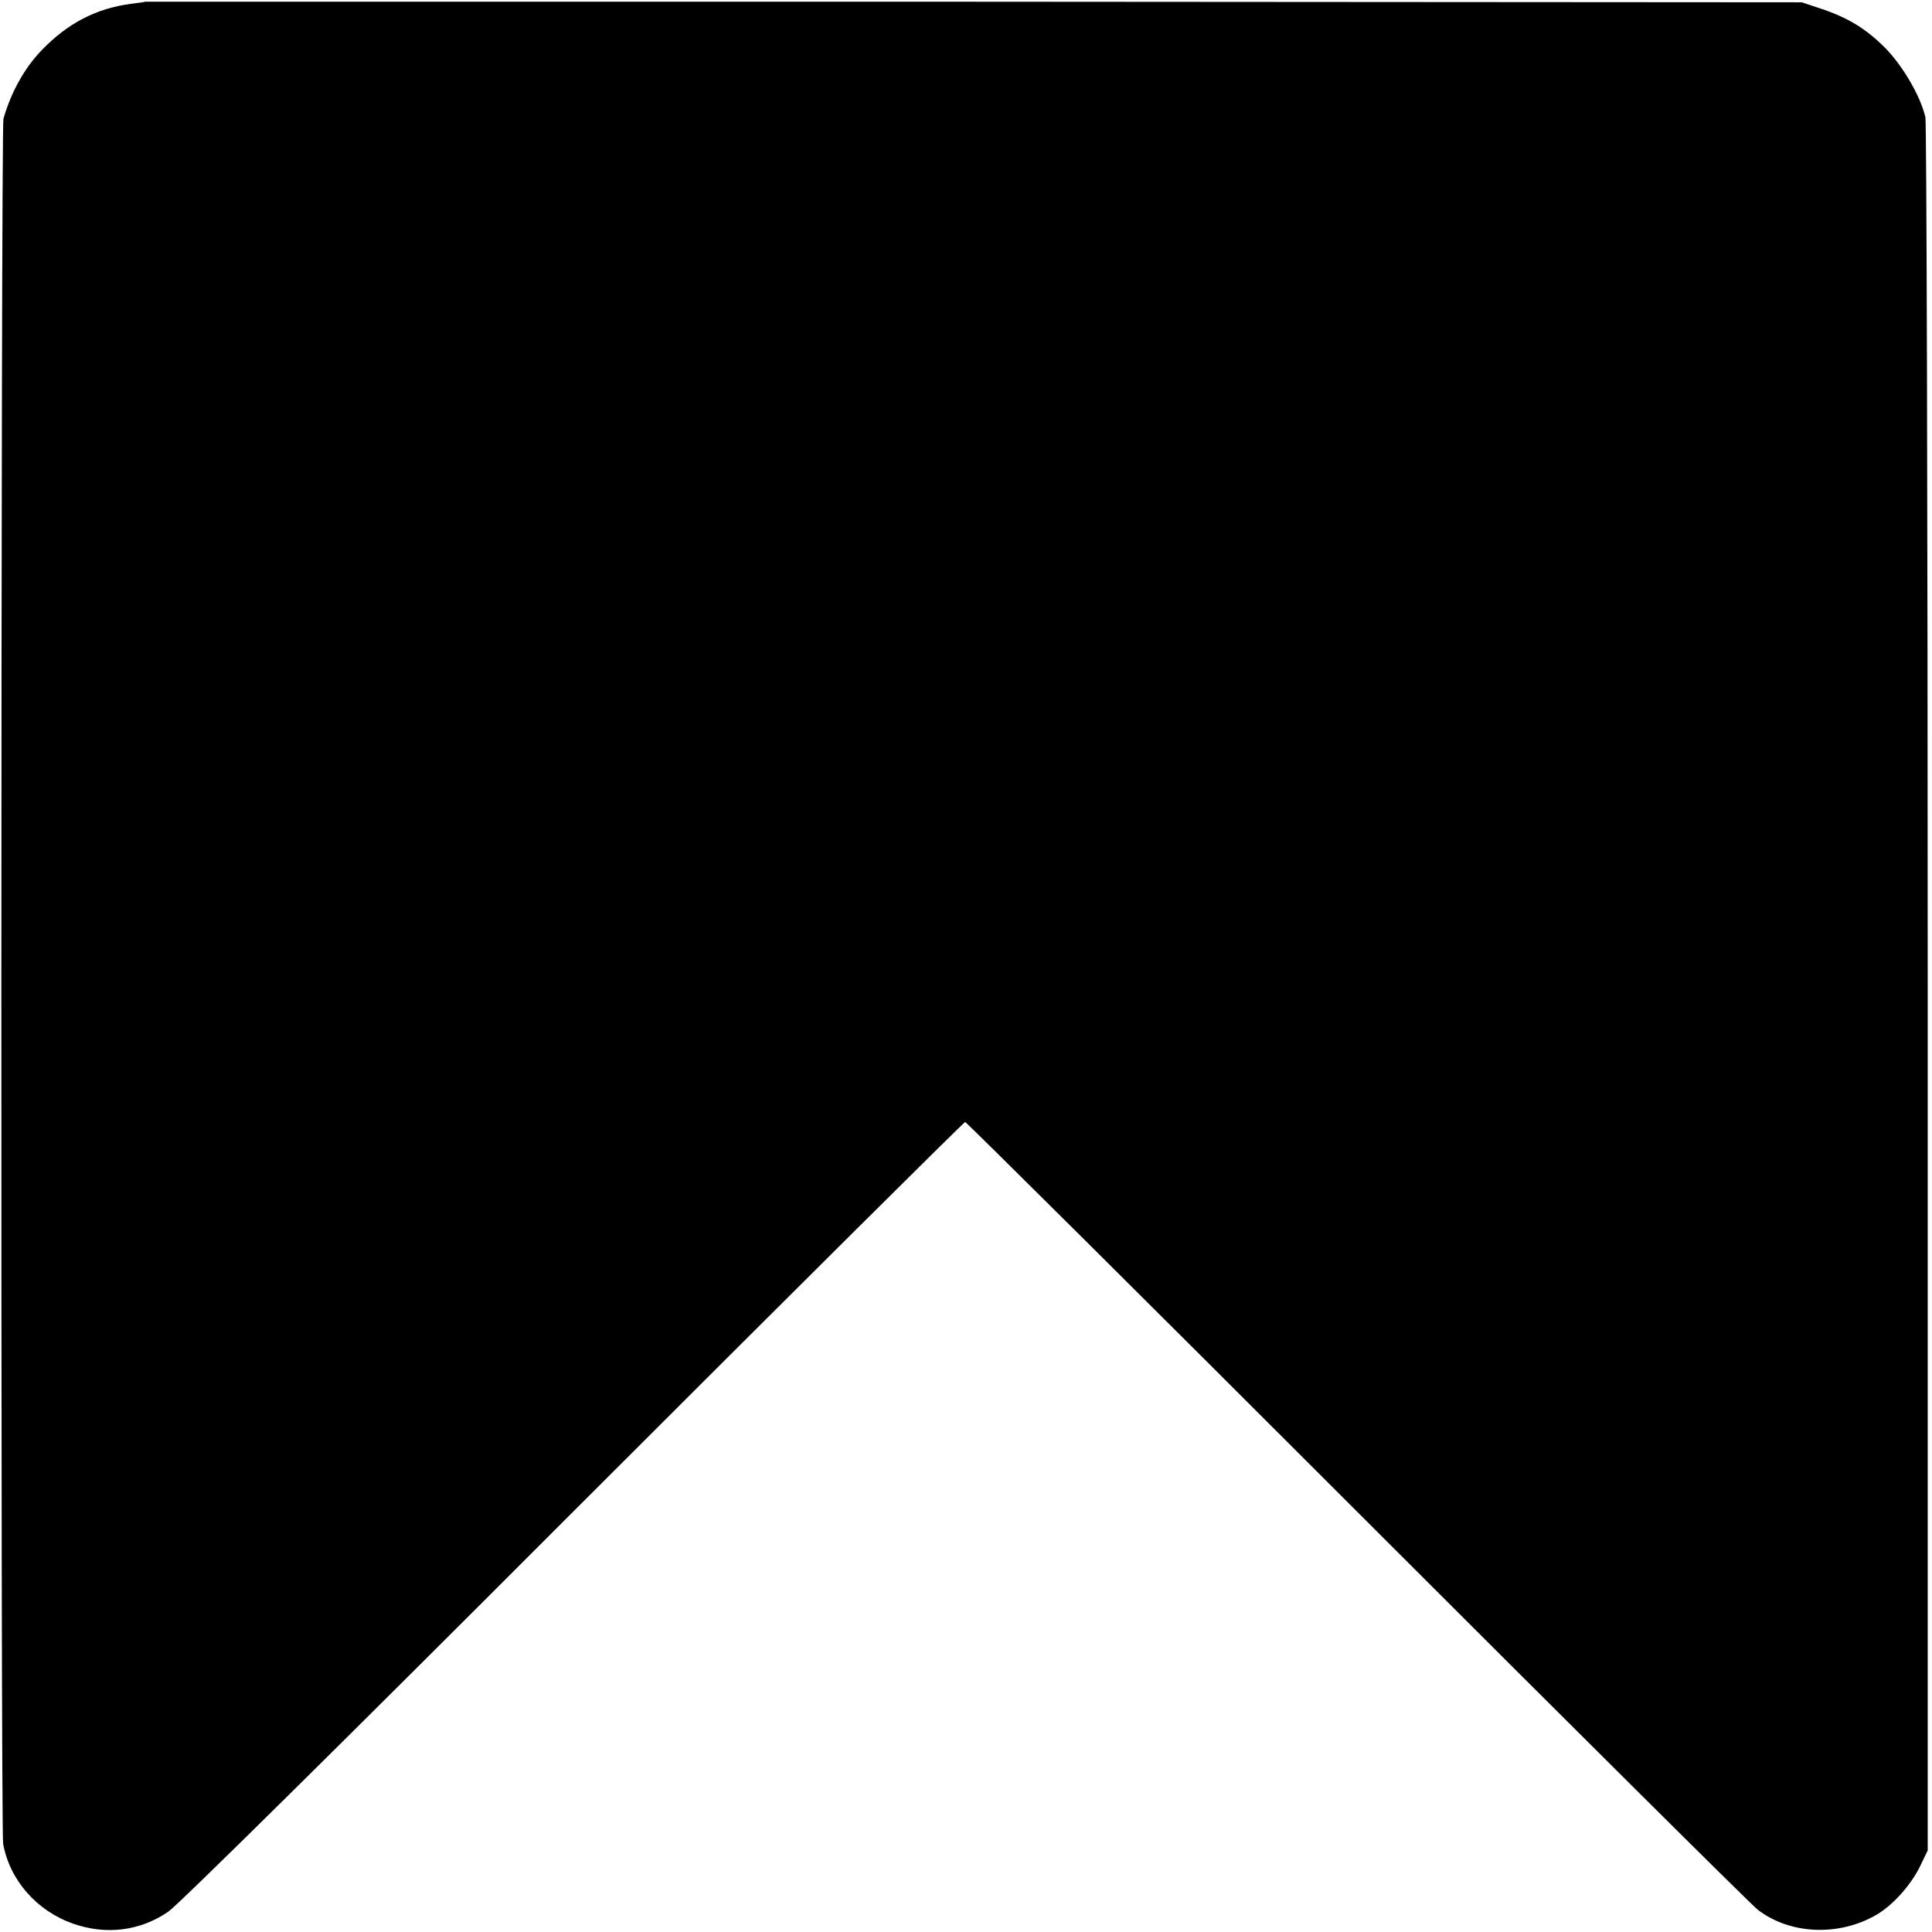 <?xml version="1.0" standalone="no"?>
<!DOCTYPE svg PUBLIC "-//W3C//DTD SVG 20010904//EN"
 "http://www.w3.org/TR/2001/REC-SVG-20010904/DTD/svg10.dtd">
<svg version="1.0" xmlns="http://www.w3.org/2000/svg"
 width="675pt" height="675pt" viewBox="0 0 675 675"
 preserveAspectRatio="xMidYMid meet">
<g transform="translate(0,675) scale(0.1,-0.1)"
fill="#000000" stroke="none">
<path d="M507 6744 c-1 -1 -22 -4 -47 -7 -124 -16 -223 -68 -314 -162 -60 -62
-107 -146 -134 -240 -9 -31 -10 -5979 -1 -6027 23 -127 118 -235 245 -279 114
-40 233 -26 332 42 33 22 616 598 1416 1399 748 748 1364 1360 1368 1360 4 0
621 -613 1371 -1363 750 -750 1379 -1375 1398 -1389 114 -88 287 -94 418 -16
55 33 116 101 148 165 l28 58 0 3010 c0 1656 -4 3026 -8 3045 -17 74 -79 180
-141 243 -68 68 -131 106 -228 138 l-63 21 -2893 2 c-1592 0 -2894 0 -2895 0z"/>
</g>
</svg>
